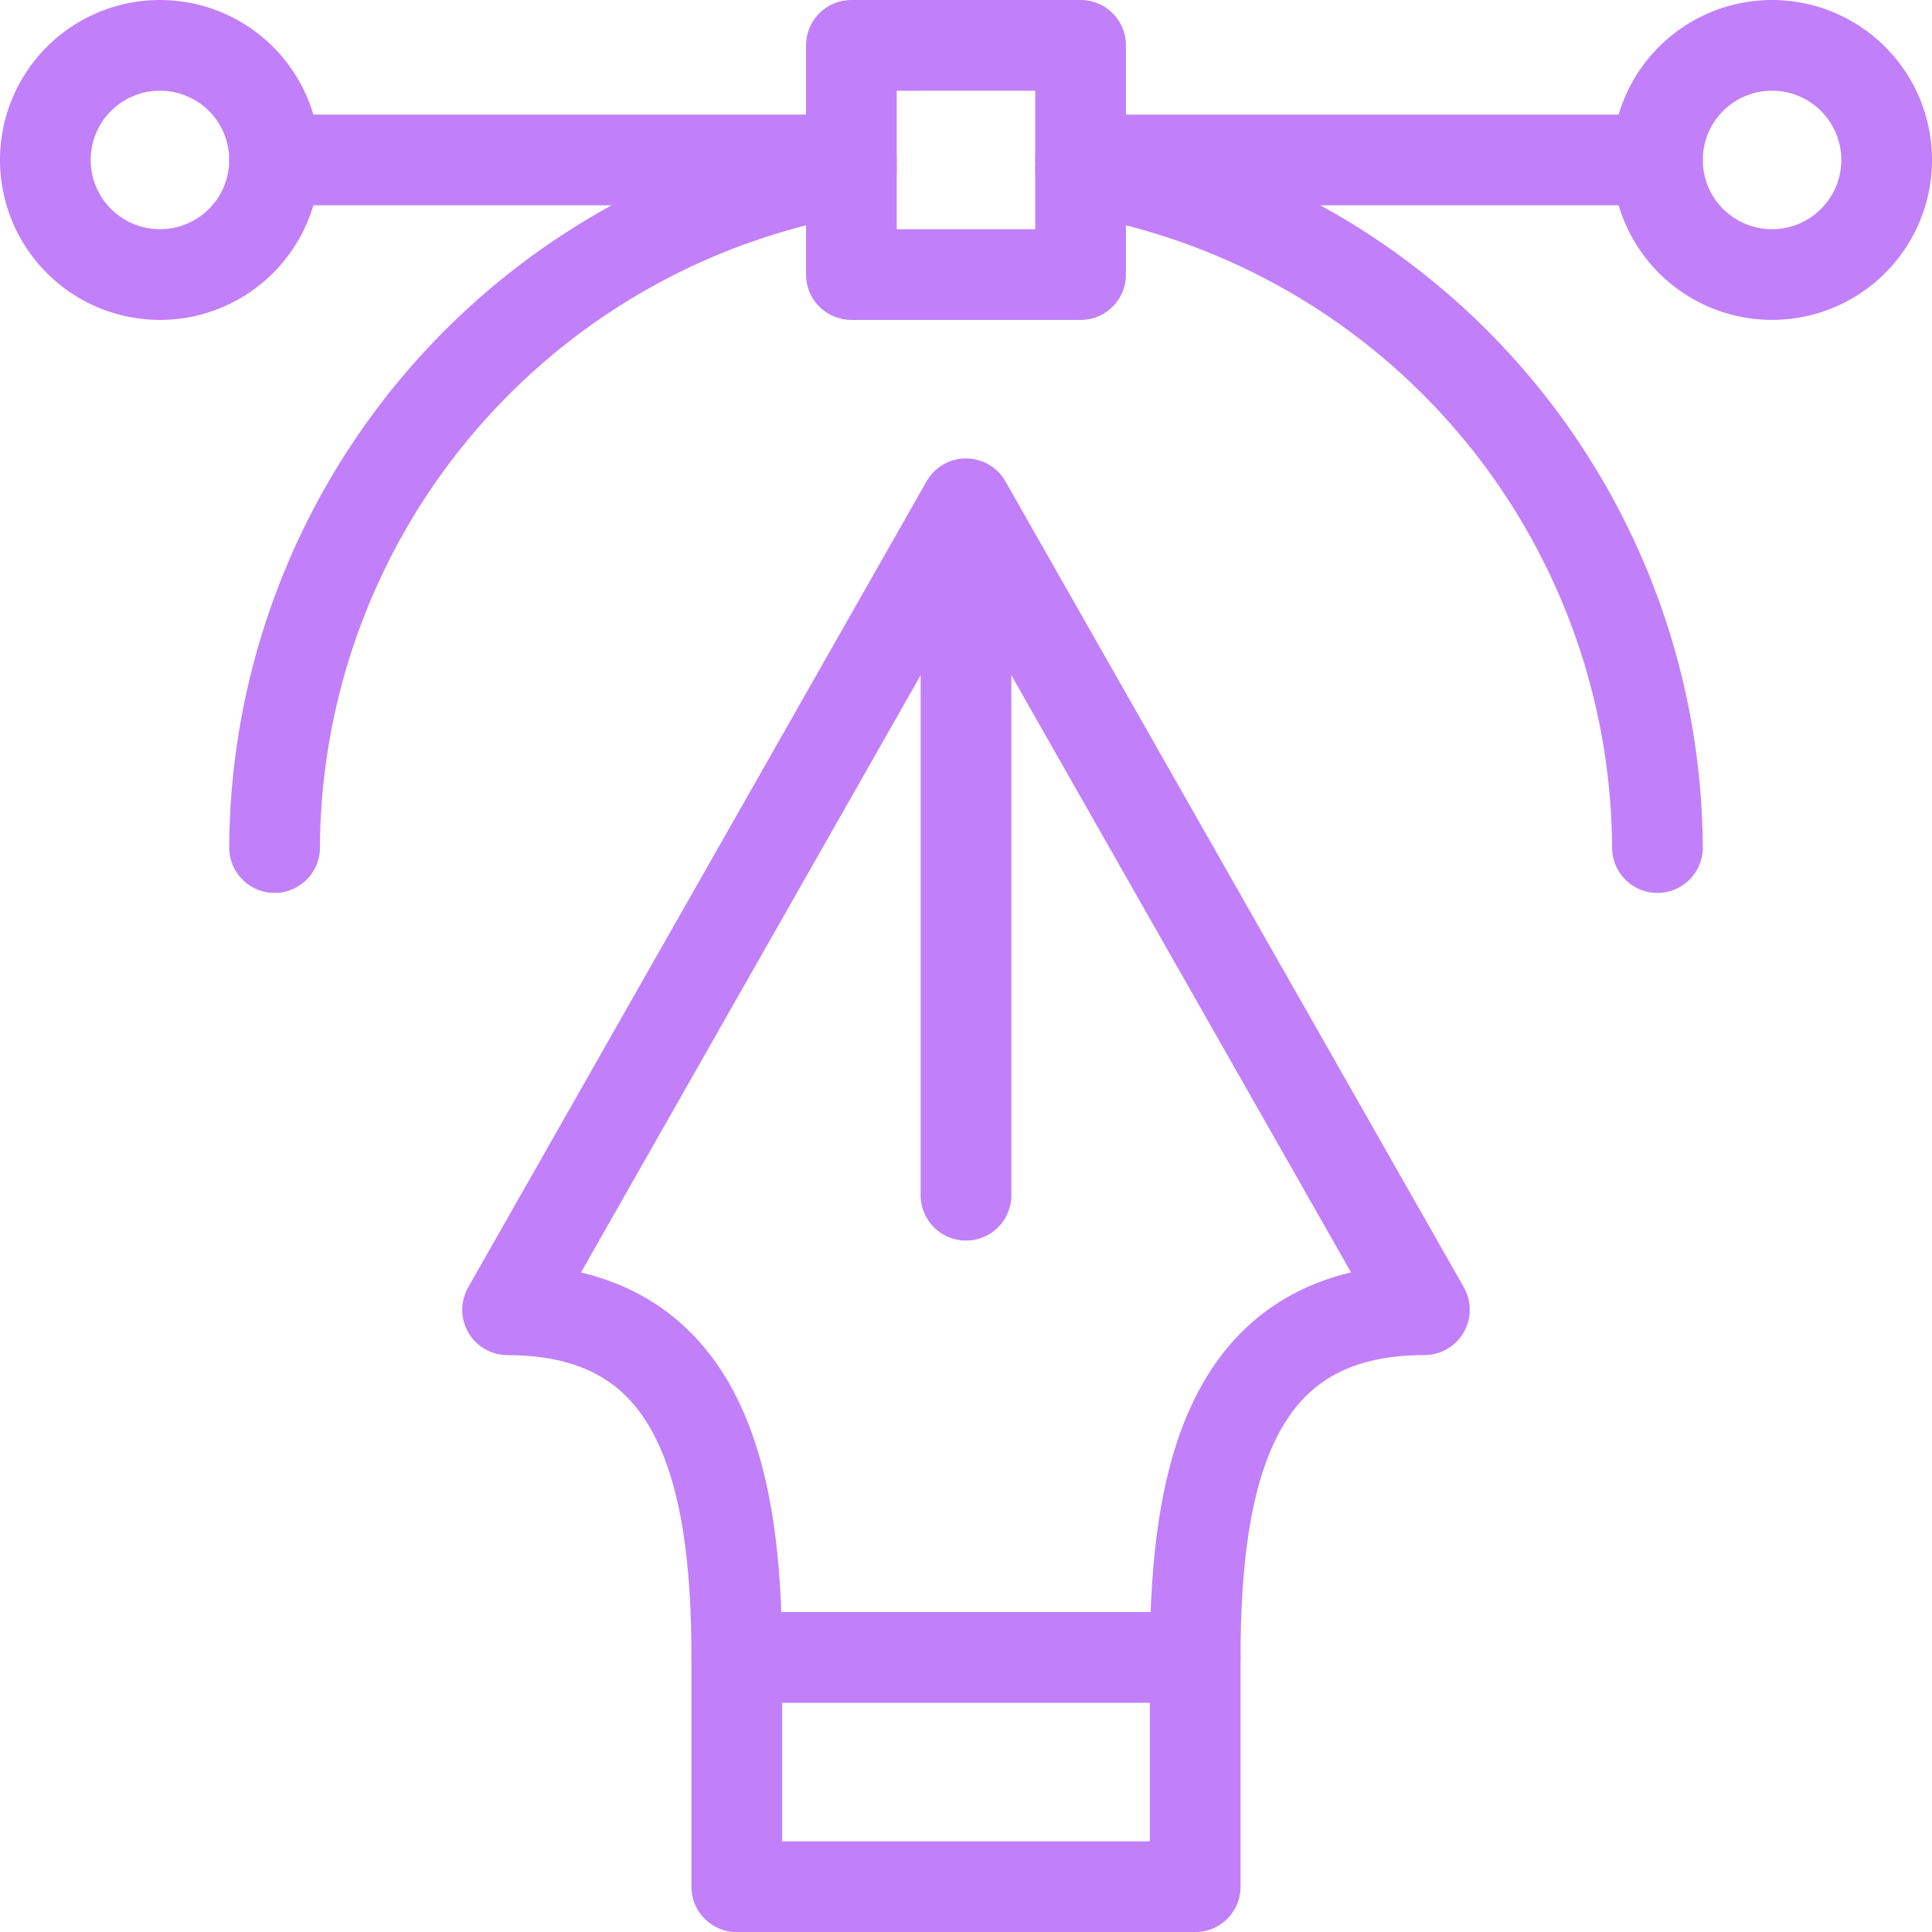<svg xmlns="http://www.w3.org/2000/svg" width="63.898" height="63.898" viewBox="0 0 63.898 63.898"><g transform="translate(-1554.395 -3145.051)"><path d="M308.913-655.084h-7.581v-7.581h7.581Z" transform="translate(1281.221 3809.216)" fill="none" stroke="#c180fa" stroke-linecap="round" stroke-linejoin="round" stroke-miterlimit="10" stroke-width="3"/><path d="M-72.419-36.21a3.79,3.79,0,0,1-3.79,3.79A3.79,3.79,0,0,1-80-36.21,3.79,3.79,0,0,1-76.209-40,3.79,3.79,0,0,1-72.419-36.21Z" transform="translate(1635.895 3186.551)" fill="none" stroke="#c180fa" stroke-linecap="round" stroke-linejoin="round" stroke-miterlimit="10" stroke-width="3"/><path d="M-72.419-36.21a3.79,3.79,0,0,1-3.79,3.79A3.79,3.79,0,0,1-80-36.21,3.79,3.79,0,0,1-76.209-40,3.79,3.79,0,0,1-72.419-36.21Z" transform="translate(1689.212 3186.551)" fill="none" stroke="#c180fa" stroke-linecap="round" stroke-linejoin="round" stroke-miterlimit="10" stroke-width="3"/><path d="M0,0H19.078" transform="translate(1563.476 3150.341)" fill="none" stroke="#c180fa" stroke-linecap="round" stroke-linejoin="round" stroke-miterlimit="10" stroke-width="3"/><path d="M0,0H19.078" transform="translate(1590.134 3150.341)" fill="none" stroke="#c180fa" stroke-linecap="round" stroke-linejoin="round" stroke-miterlimit="10" stroke-width="3"/><path d="M0-214.253a22.859,22.859,0,0,1,19.078-22.427" transform="translate(1563.476 3387.336)" fill="none" stroke="#c180fa" stroke-linecap="round" stroke-linejoin="round" stroke-miterlimit="10" stroke-width="3"/><path d="M0,0A22.859,22.859,0,0,1,19.078,22.427" transform="translate(1590.134 3150.656)" fill="none" stroke="#c180fa" stroke-linecap="round" stroke-linejoin="round" stroke-miterlimit="10" stroke-width="3"/><path d="M-144.838,0-160,26.659c6.28,0,7.581,5.217,7.581,11.5v7.581h15.161V38.156c0-6.28,1.3-11.5,7.581-11.5Z" transform="translate(1731.182 3161.712)" fill="none" stroke="#c180fa" stroke-linecap="round" stroke-linejoin="round" stroke-miterlimit="10" stroke-width="3"/><path d="M-144.838,0H-160" transform="translate(1738.763 3199.868)" fill="none" stroke="#c180fa" stroke-linecap="round" stroke-linejoin="round" stroke-miterlimit="10" stroke-width="3"/><path d="M0-216.05v-22.616" transform="translate(1586.344 3400.631)" fill="none" stroke="#c180fa" stroke-linecap="round" stroke-linejoin="round" stroke-miterlimit="10" stroke-width="3"/></g></svg>